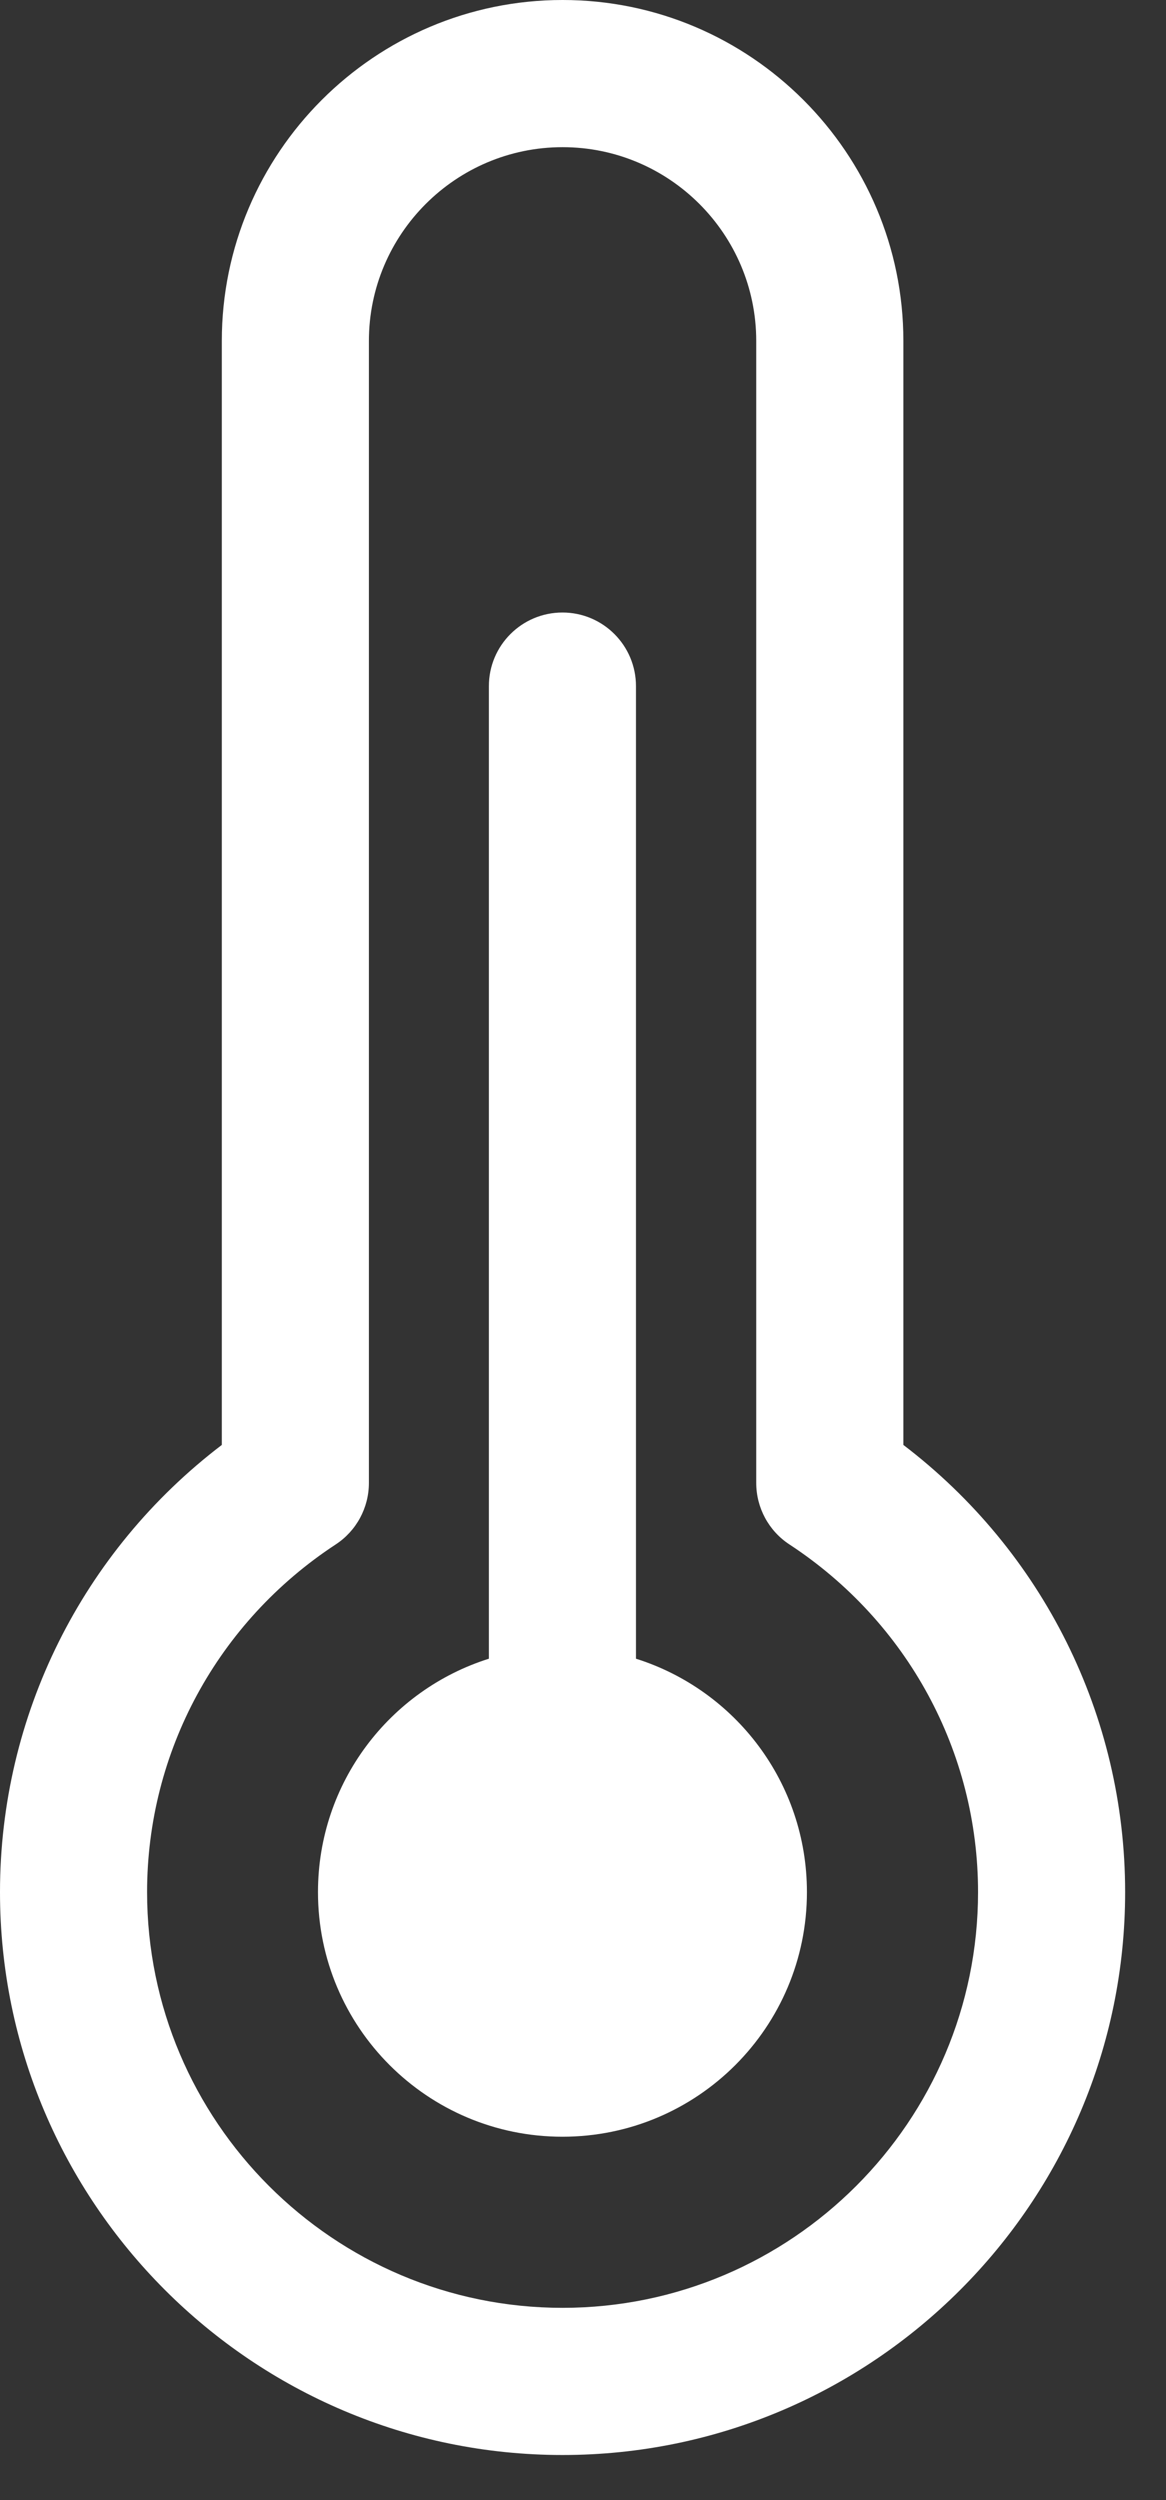 <svg width="21" height="45" viewBox="0 0 21 45" fill="none" xmlns="http://www.w3.org/2000/svg">
<rect x="0" y="0" width="21" height="45" fill="#333333" stroke="none"/>
<path d="M16.27 26.008V6.137C16.27 2.753 13.516 0 10.132 0C6.748 0 3.995 2.753 3.995 6.137V26.008C1.481 27.923 0 30.881 0 34.057C0 39.644 4.545 44.189 10.132 44.189C15.719 44.189 20.264 39.644 20.264 34.057C20.264 30.881 18.783 27.923 16.27 26.008ZM10.132 41.54C6.006 41.54 2.649 38.183 2.649 34.057C2.649 31.533 3.919 29.194 6.045 27.8C6.419 27.556 6.644 27.139 6.644 26.692V6.137C6.644 4.214 8.209 2.649 10.132 2.649C12.056 2.649 13.62 4.214 13.62 6.137V26.692C13.62 27.139 13.845 27.556 14.219 27.8C16.345 29.194 17.615 31.533 17.615 34.057C17.615 38.183 14.258 41.54 10.132 41.54Z" fill="white"/>
<path d="M11.454 29.856V12.35C11.454 11.618 10.861 11.025 10.13 11.025C9.398 11.025 8.805 11.618 8.805 12.35V29.856C7.021 30.418 5.727 32.085 5.727 34.057C5.727 36.488 7.698 38.46 10.13 38.46C12.562 38.46 14.533 36.488 14.533 34.057C14.533 32.085 13.239 30.418 11.454 29.856Z" fill="white"/>
</svg>
